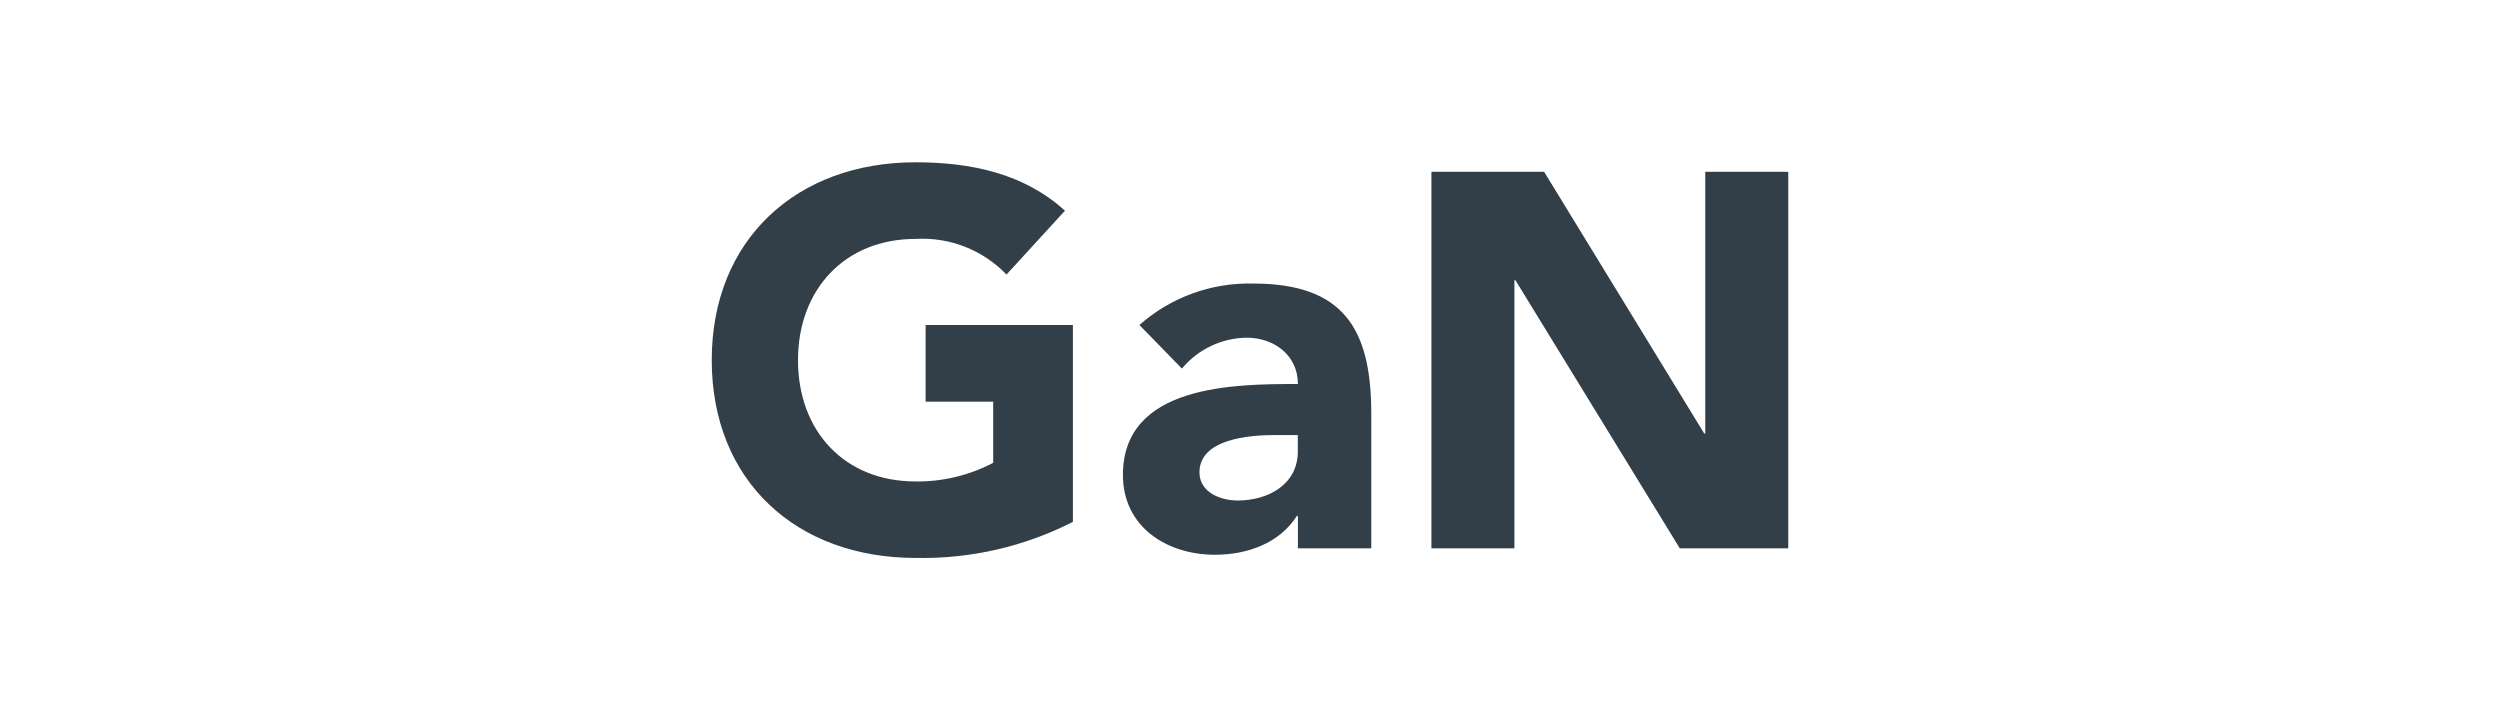<svg version="1.0" id="Ebene_1" xmlns="http://www.w3.org/2000/svg" xmlns:xlink="http://www.w3.org/1999/xlink" x="0px" y="0px" viewBox="0 0 283.46 81.66" style="enable-background:new 0 0 283.46 81.66;" xml:space="preserve" width="283.46"  height="81.66" >
<style type="text/css">
	.st0{fill:#333F48;}
</style>
<path id="Pfad_31560" class="st0" d="M103.8,18.4c-13.45,0-23.1,8.74-23.1,22.43c0,13.75,9.65,22.43,23.1,22.43
	c6.2,0.13,12.33-1.27,17.85-4.09V36.85h-16.7v8.69h7.66v6.94c-2.72,1.42-5.74,2.15-8.8,2.11c-8.02,0-13.33-5.67-13.33-13.75
	c0-8.02,5.31-13.75,13.33-13.75c3.86-0.23,7.63,1.25,10.31,4.04l6.63-7.24C116.1,19.66,110.07,18.4,103.8,18.4z M142.09,32.15
	c-4.74-0.12-9.35,1.56-12.9,4.7l4.82,4.94c1.82-2.19,4.51-3.47,7.36-3.5c3.02,0,5.79,1.93,5.79,5.25c-7.18,0-19.84,0.06-19.84,10.31
	c0,5.91,5,9.05,10.43,9.05c3.62,0,7.3-1.27,9.29-4.4h0.12v3.67h8.32V46.86C155.48,37.15,152.22,32.15,142.09,32.15z M136,53.55
	c0-3.8,5.73-4.22,8.44-4.22h2.71v1.87c0,3.74-3.38,5.55-6.82,5.55C138.42,56.75,136,55.85,136,53.55z M162.3,19.48v42.69h9.41V31.78
	h0.12l18.63,30.39h12.3V19.48h-9.41v29.67h-0.12l-18.15-29.67H162.3z" fill="#333F48"></path>
</svg>